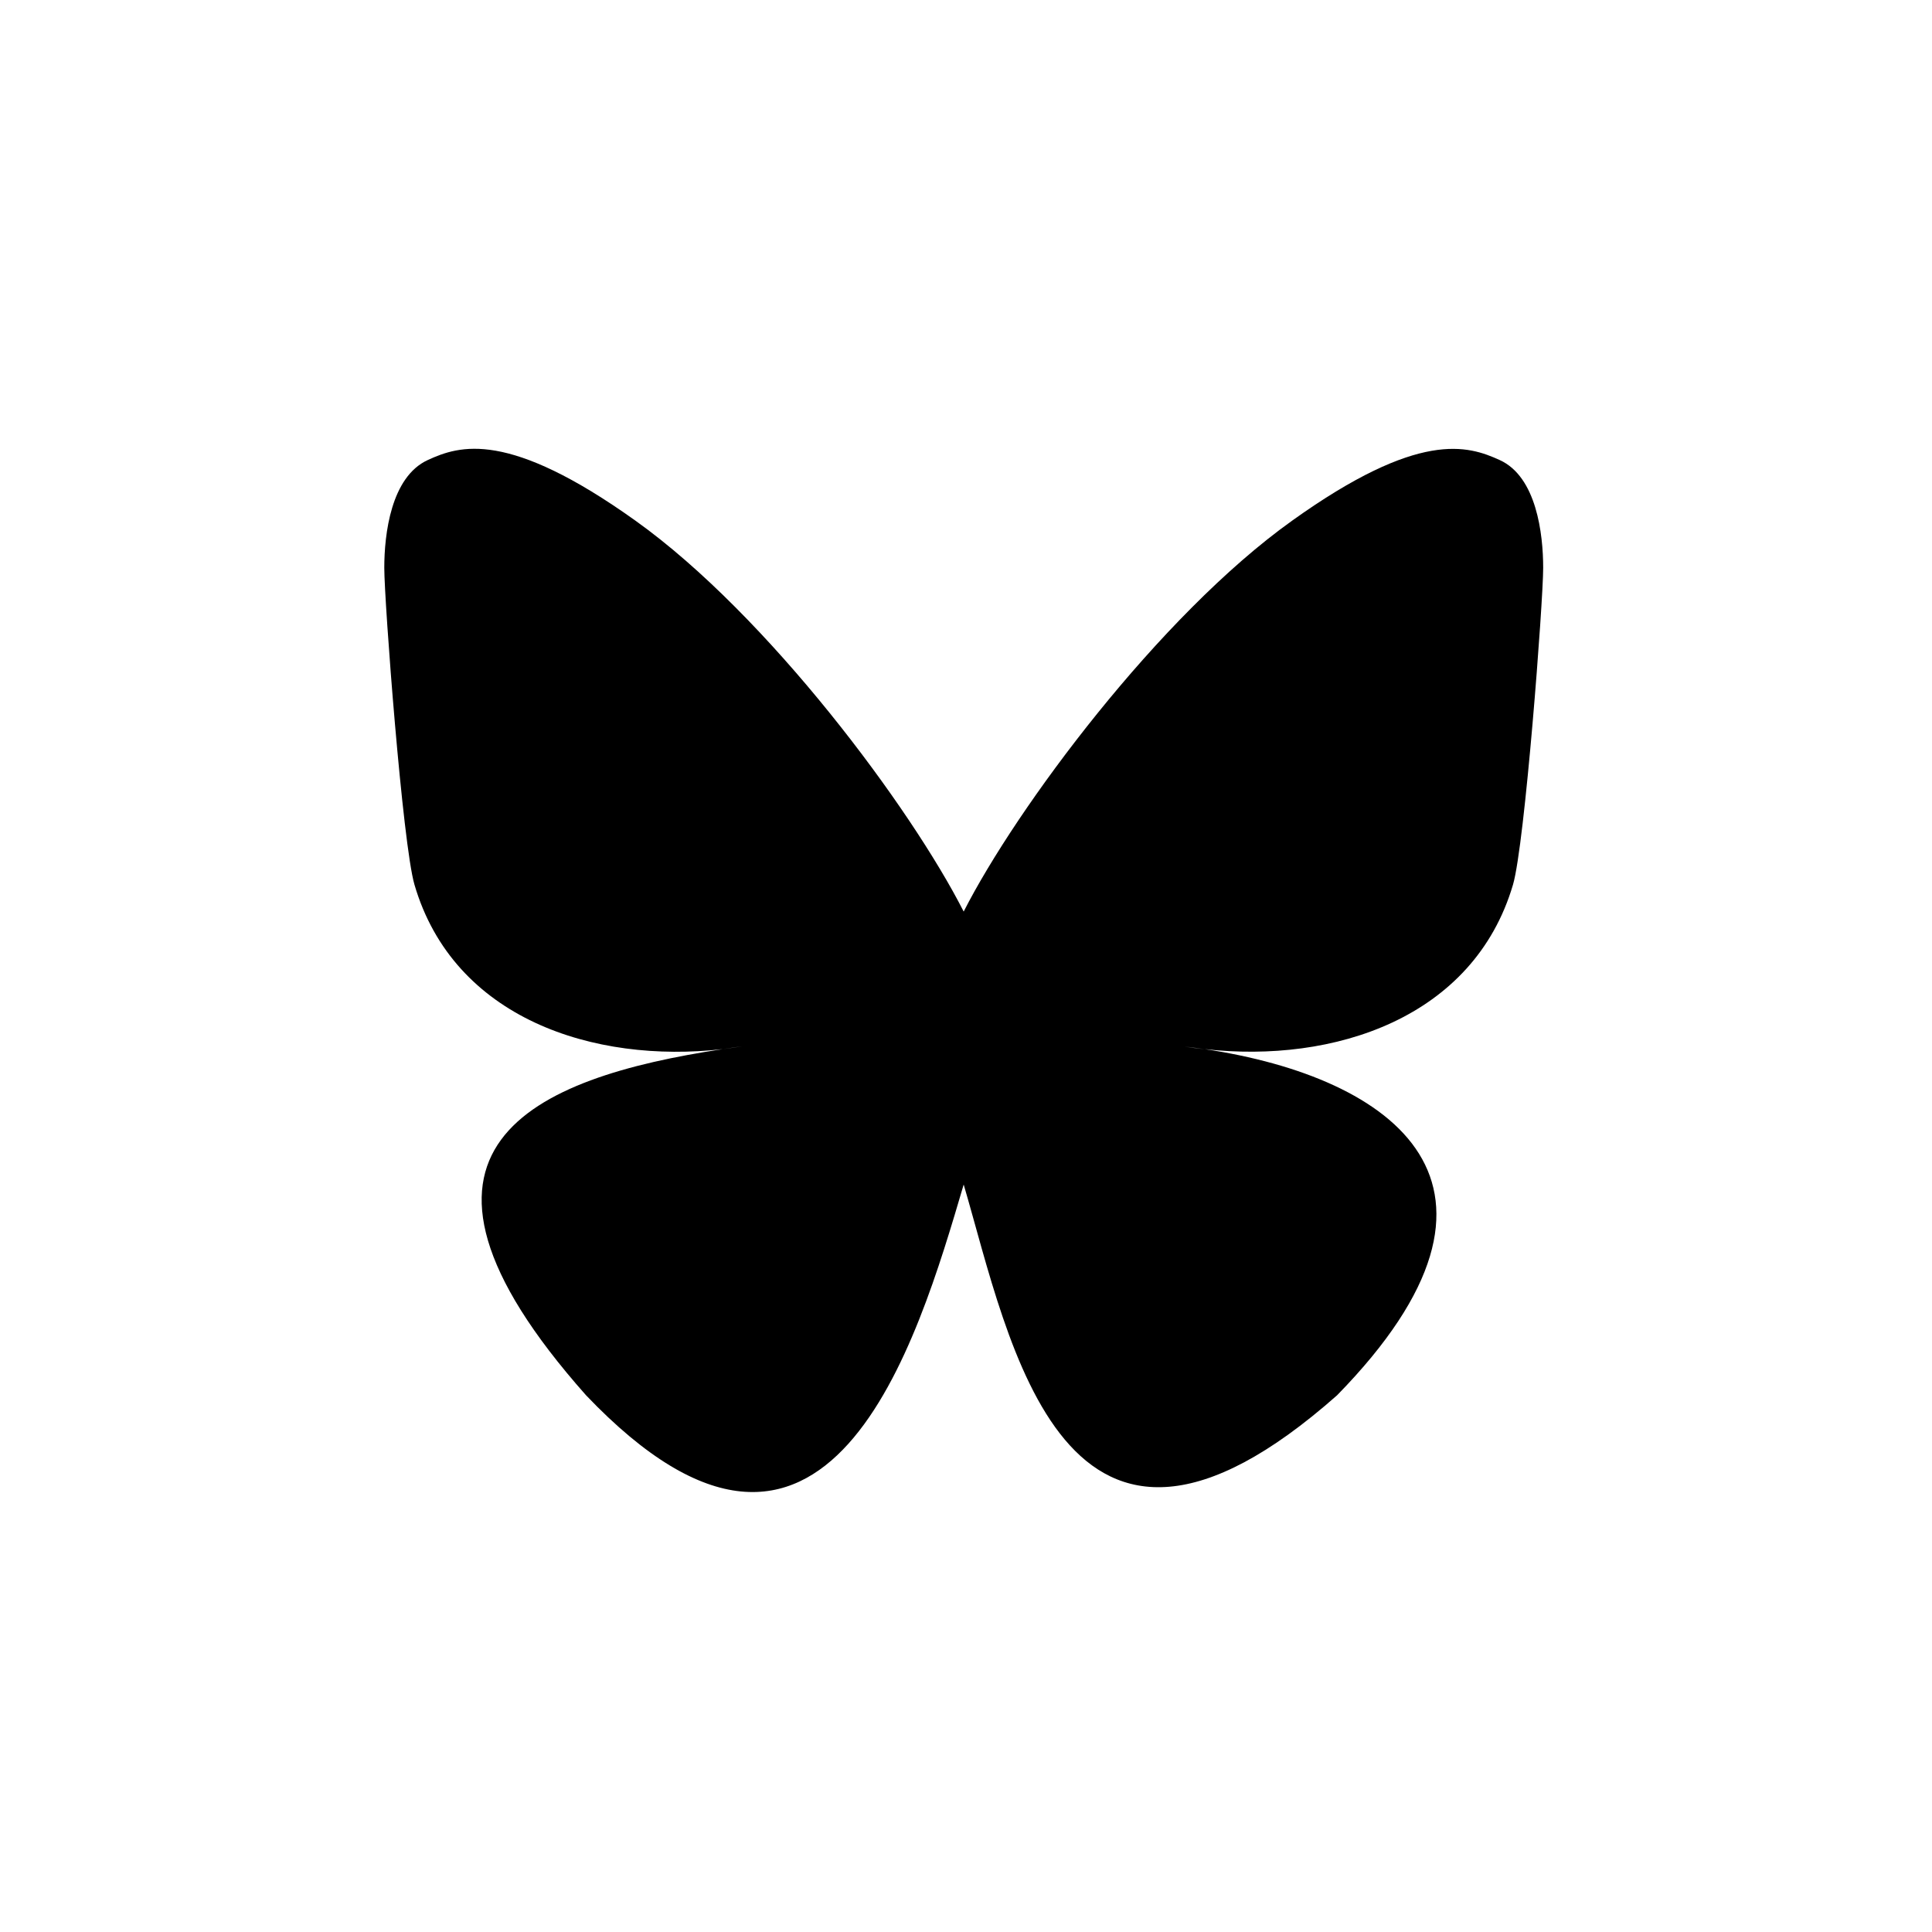 <svg xmlns="http://www.w3.org/2000/svg" xmlns:xlink="http://www.w3.org/1999/xlink" width="100" zoomAndPan="magnify" viewBox="0 0 75 75" height="100" preserveAspectRatio="xMidYMid meet" version="1.0"><defs><clipPath id="2ee4ca0cf0"><path d="M 14.91 17.422 L 59.91 17.422 L 59.91 57.922 L 14.91 57.922 Z M 14.91 17.422 " clip-rule="nonzero"/></clipPath></defs><g clip-path="url(#2ee4ca0cf0)"><path fill="#000000" d="M 46.77 40.734 C 46.512 40.703 46.246 40.672 45.988 40.633 C 46.254 40.664 46.512 40.703 46.77 40.734 Z M 37.41 35.387 C 35.371 31.375 29.828 23.902 24.672 20.215 C 19.727 16.68 17.844 17.289 16.605 17.859 C 15.176 18.516 14.918 20.738 14.918 22.043 C 14.918 23.348 15.629 32.77 16.09 34.344 C 17.609 39.539 23.047 41.297 28.055 40.727 C 28.312 40.688 28.57 40.656 28.836 40.613 C 28.578 40.656 28.32 40.695 28.055 40.727 C 20.719 41.832 14.207 44.539 22.75 54.164 C 32.148 64.02 35.621 52.055 37.41 45.984 C 39.199 52.055 41.254 63.586 51.906 54.164 C 59.906 45.984 54.102 41.824 46.77 40.727 C 46.512 40.695 46.246 40.664 45.988 40.625 C 46.254 40.656 46.512 40.695 46.77 40.727 C 51.773 41.289 57.203 39.531 58.734 34.344 C 59.195 32.77 59.906 23.355 59.906 22.043 C 59.906 20.73 59.648 18.508 58.219 17.859 C 56.984 17.297 55.094 16.68 50.156 20.215 C 44.996 23.902 39.449 31.375 37.41 35.387 Z M 37.41 35.387 " fill-opacity="1" fill-rule="nonzero"/></g></svg>